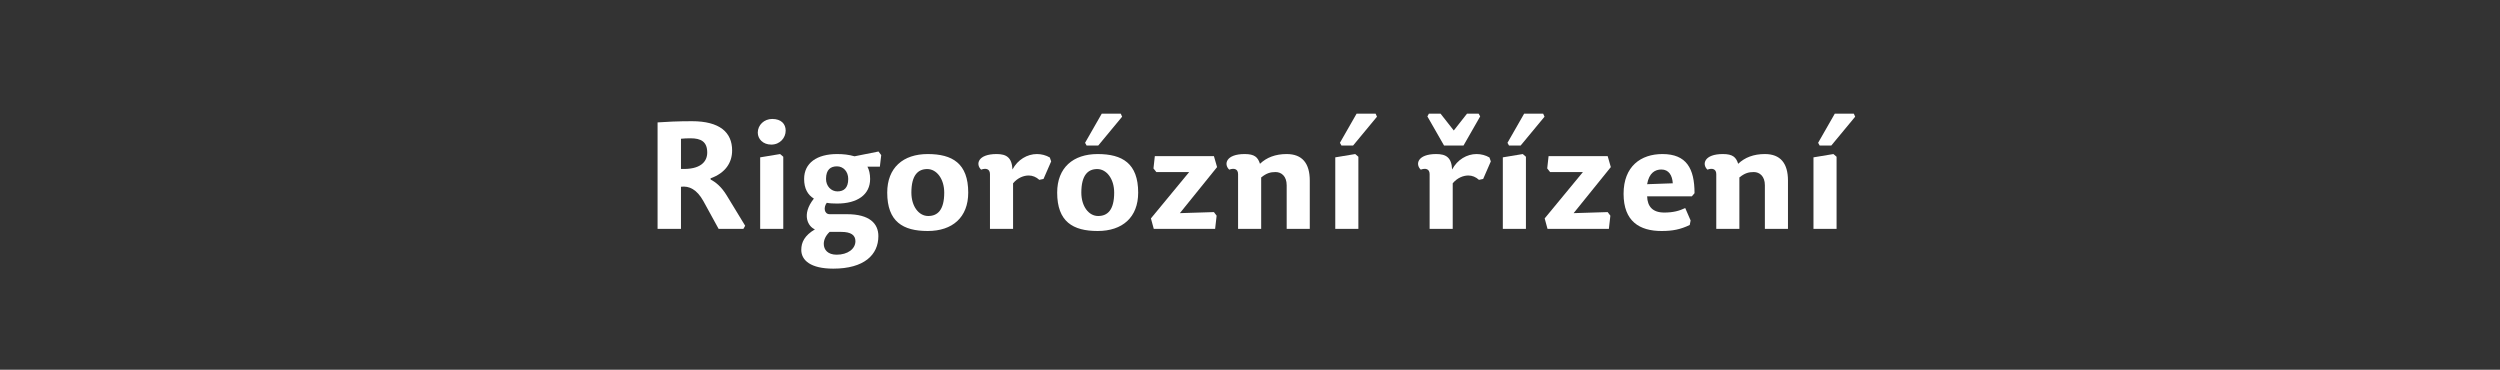 <?xml version="1.0" encoding="UTF-8"?>
<svg id="Vrstva_2" data-name="Vrstva 2" xmlns="http://www.w3.org/2000/svg" viewBox="0 0 1000 147.89">
  <rect x="0" y="0" width="1000" height="147.89" fill="#333333" stroke="none"/>
  <defs>
    <style>
      .cls-1 {
        fill: #fff;
      }

      .cls-2 {
        fill: none;
      }
    </style>
  </defs>
  <g id="Kresba">
    <g>
      <rect class="cls-2" width="1000" height="147.89"/>
      <g>
        <path class="cls-1" d="M290.69,78.18l7.38,12.12-.72,1.26h-9.9l-6.12-11.16c-2.58-4.62-5.64-6.12-8.94-5.7v16.86h-9.36v-42.6c3.18-.24,8.34-.48,13.74-.48,11.1,0,16.08,4.44,16.08,11.7,0,4.86-2.64,9-8.64,11.16l.06.48c2.04,1.08,4.26,2.82,6.42,6.36ZM272.39,67.56c7.8.36,10.5-2.88,10.5-6.54,0-4.32-2.46-5.7-6.66-5.7-1.38,0-2.76.06-3.84.18v12.06Z"/>
        <path class="cls-1" d="M314.27,52.26c0,2.82-2.22,5.58-5.76,5.58-3.3,0-5.4-2.22-5.4-4.8,0-3.06,2.58-5.46,5.76-5.46,3.6,0,5.4,1.98,5.4,4.68ZM313.31,62.7v28.86h-9.24v-28.62l7.98-1.32,1.26,1.08Z"/>
        <path class="cls-1" d="M348.05,71.58c0,6.3-5.1,9.84-13.2,9.84-1.38,0-3.06-.06-4.14-.3-1.38,1.8-1.08,4.56,1.2,4.56h6.9c9,0,12.54,3.72,12.54,8.76,0,7.5-5.7,13.02-18.06,13.02-9.06,0-12.78-3.36-12.78-7.5,0-3.06,1.32-5.76,5.46-8.22-2.64-1.02-5.58-5.82-.42-12.3-2.46-1.5-3.9-4.02-3.9-7.86,0-6.42,5.16-9.96,13.2-9.96,2.46,0,4.68.24,6.96.9l9.6-1.92,1.08,1.44-.54,4.62h-4.98c.66,1.2,1.08,2.88,1.08,4.92ZM329.51,97.56c0,2.34,1.62,4.32,5.16,4.32,4.44,0,7.5-2.34,7.5-5.4,0-2.4-1.74-3.72-5.64-3.72h-4.68c-1.62,1.5-2.34,3.24-2.34,4.8ZM339.29,71.58c0-3-1.98-5.04-4.5-5.04s-4.38,1.26-4.38,5.04c0,2.88,2.04,4.98,4.56,4.98s4.32-1.32,4.32-4.98Z"/>
        <path class="cls-1" d="M354.89,77.04c0-9.96,6.36-15.42,16.2-15.42s16.2,3.72,16.2,15.42c0,9.9-6.3,15.36-16.2,15.36s-16.2-3.72-16.2-15.36ZM377.69,77.04c0-5.52-3.06-9.42-6.78-9.42s-6.36,2.46-6.36,9.42c0,5.46,2.94,9.36,6.72,9.36s6.42-2.4,6.42-9.36Z"/>
        <path class="cls-1" d="M405.23,91.56h-9.24v-21.9c0-2.1-1.62-2.52-3.54-1.8-2.28-2.16-1.32-6.24,6.18-6.24,3.96,0,6.12,1.38,6.36,6.18,2.1-3.96,5.94-6.18,9.78-6.18,1.8,0,3.66.48,5.16,1.38l.54,1.56-3.06,7.02-1.68.36c-1.26-1.14-2.7-1.74-4.26-1.74-1.98,0-4.38.9-6.24,3.12v18.24Z"/>
        <path class="cls-1" d="M422.87,77.04c0-9.96,6.36-15.42,16.2-15.42s16.2,3.72,16.2,15.42c0,9.9-6.3,15.36-16.2,15.36s-16.2-3.72-16.2-15.36ZM445.67,77.04c0-5.52-3.06-9.42-6.78-9.42s-6.36,2.46-6.36,9.42c0,5.46,2.94,9.36,6.72,9.36s6.42-2.4,6.42-9.36ZM434.03,57.12l6.66-11.64h7.62l.54,1.2-9.54,11.52h-4.68l-.6-1.08Z"/>
        <path class="cls-1" d="M460.37,87.36l15.3-18.54h-13.14l-1.14-1.44.54-4.92h23.64l1.26,4.38-14.88,18.42,13.62-.42,1.08,1.44-.6,5.28h-24.54l-1.14-4.2Z"/>
        <path class="cls-1" d="M514.67,91.56v-17.46c0-3.6-2.1-5.28-4.44-5.28-2.04,0-3.6.42-5.76,2.16v20.58h-9.24v-21.9c0-2.1-1.62-2.52-3.54-1.8-2.28-2.16-1.32-6.24,6.18-6.24,3.96,0,5.28,1.26,6.12,3.9,2.64-2.52,6.18-3.9,10.68-3.9,6.24,0,9.24,3.72,9.24,10.62v19.32h-9.24Z"/>
        <path class="cls-1" d="M543.35,62.7v28.86h-9.24v-28.62l7.98-1.32,1.26,1.08ZM535.97,57.12l6.66-11.64h7.62l.54,1.2-9.54,11.52h-4.68l-.6-1.08Z"/>
        <path class="cls-1" d="M581.09,91.56h-9.24v-21.9c0-2.1-1.62-2.52-3.54-1.8-2.28-2.16-1.32-6.24,6.18-6.24,3.96,0,6.12,1.38,6.36,6.18,2.1-3.96,5.94-6.18,9.78-6.18,1.8,0,3.66.48,5.16,1.38l.54,1.56-3.06,7.02-1.68.36c-1.26-1.14-2.7-1.74-4.26-1.74-1.98,0-4.38.9-6.24,3.12v18.24ZM586.79,45.48h4.68l.6,1.08-6.66,11.64h-7.8l-6.66-11.64.6-1.08h4.68l5.28,6.72,5.28-6.72Z"/>
        <path class="cls-1" d="M610.37,62.7v28.86h-9.24v-28.62l7.98-1.32,1.26,1.08ZM602.99,57.12l6.66-11.64h7.62l.54,1.2-9.54,11.52h-4.68l-.6-1.08Z"/>
        <path class="cls-1" d="M617.87,87.36l15.3-18.54h-13.14l-1.14-1.44.54-4.92h23.64l1.26,4.38-14.88,18.42,13.62-.42,1.08,1.44-.6,5.28h-24.54l-1.14-4.2Z"/>
        <path class="cls-1" d="M665.69,85.02c3.54,0,6-.66,8.4-1.8l2.16,4.98-.36,1.8c-3.78,1.8-6.9,2.4-11.28,2.4-8.76,0-15.18-3.84-15.18-14.88s6.96-15.9,15.54-15.9c9.6,0,12.84,5.76,12.84,15.66l-1.08,1.26h-17.88c.12,4.02,2.16,6.48,6.84,6.48ZM669.11,73.32c-.18-3.12-1.56-5.52-4.56-5.52-2.4,0-4.92,1.26-5.7,5.88l10.26-.36Z"/>
        <path class="cls-1" d="M705.95,91.56v-17.46c0-3.6-2.1-5.28-4.44-5.28-2.04,0-3.6.42-5.76,2.16v20.58h-9.24v-21.9c0-2.1-1.62-2.52-3.54-1.8-2.28-2.16-1.32-6.24,6.18-6.24,3.96,0,5.28,1.26,6.12,3.9,2.64-2.52,6.18-3.9,10.68-3.9,6.24,0,9.24,3.72,9.24,10.62v19.32h-9.24Z"/>
        <path class="cls-1" d="M734.63,62.7v28.86h-9.24v-28.62l7.98-1.32,1.26,1.08ZM727.25,57.12l6.66-11.64h7.62l.54,1.2-9.54,11.52h-4.68l-.6-1.08Z"/>
      </g>
    </g>
  </g>
</svg>